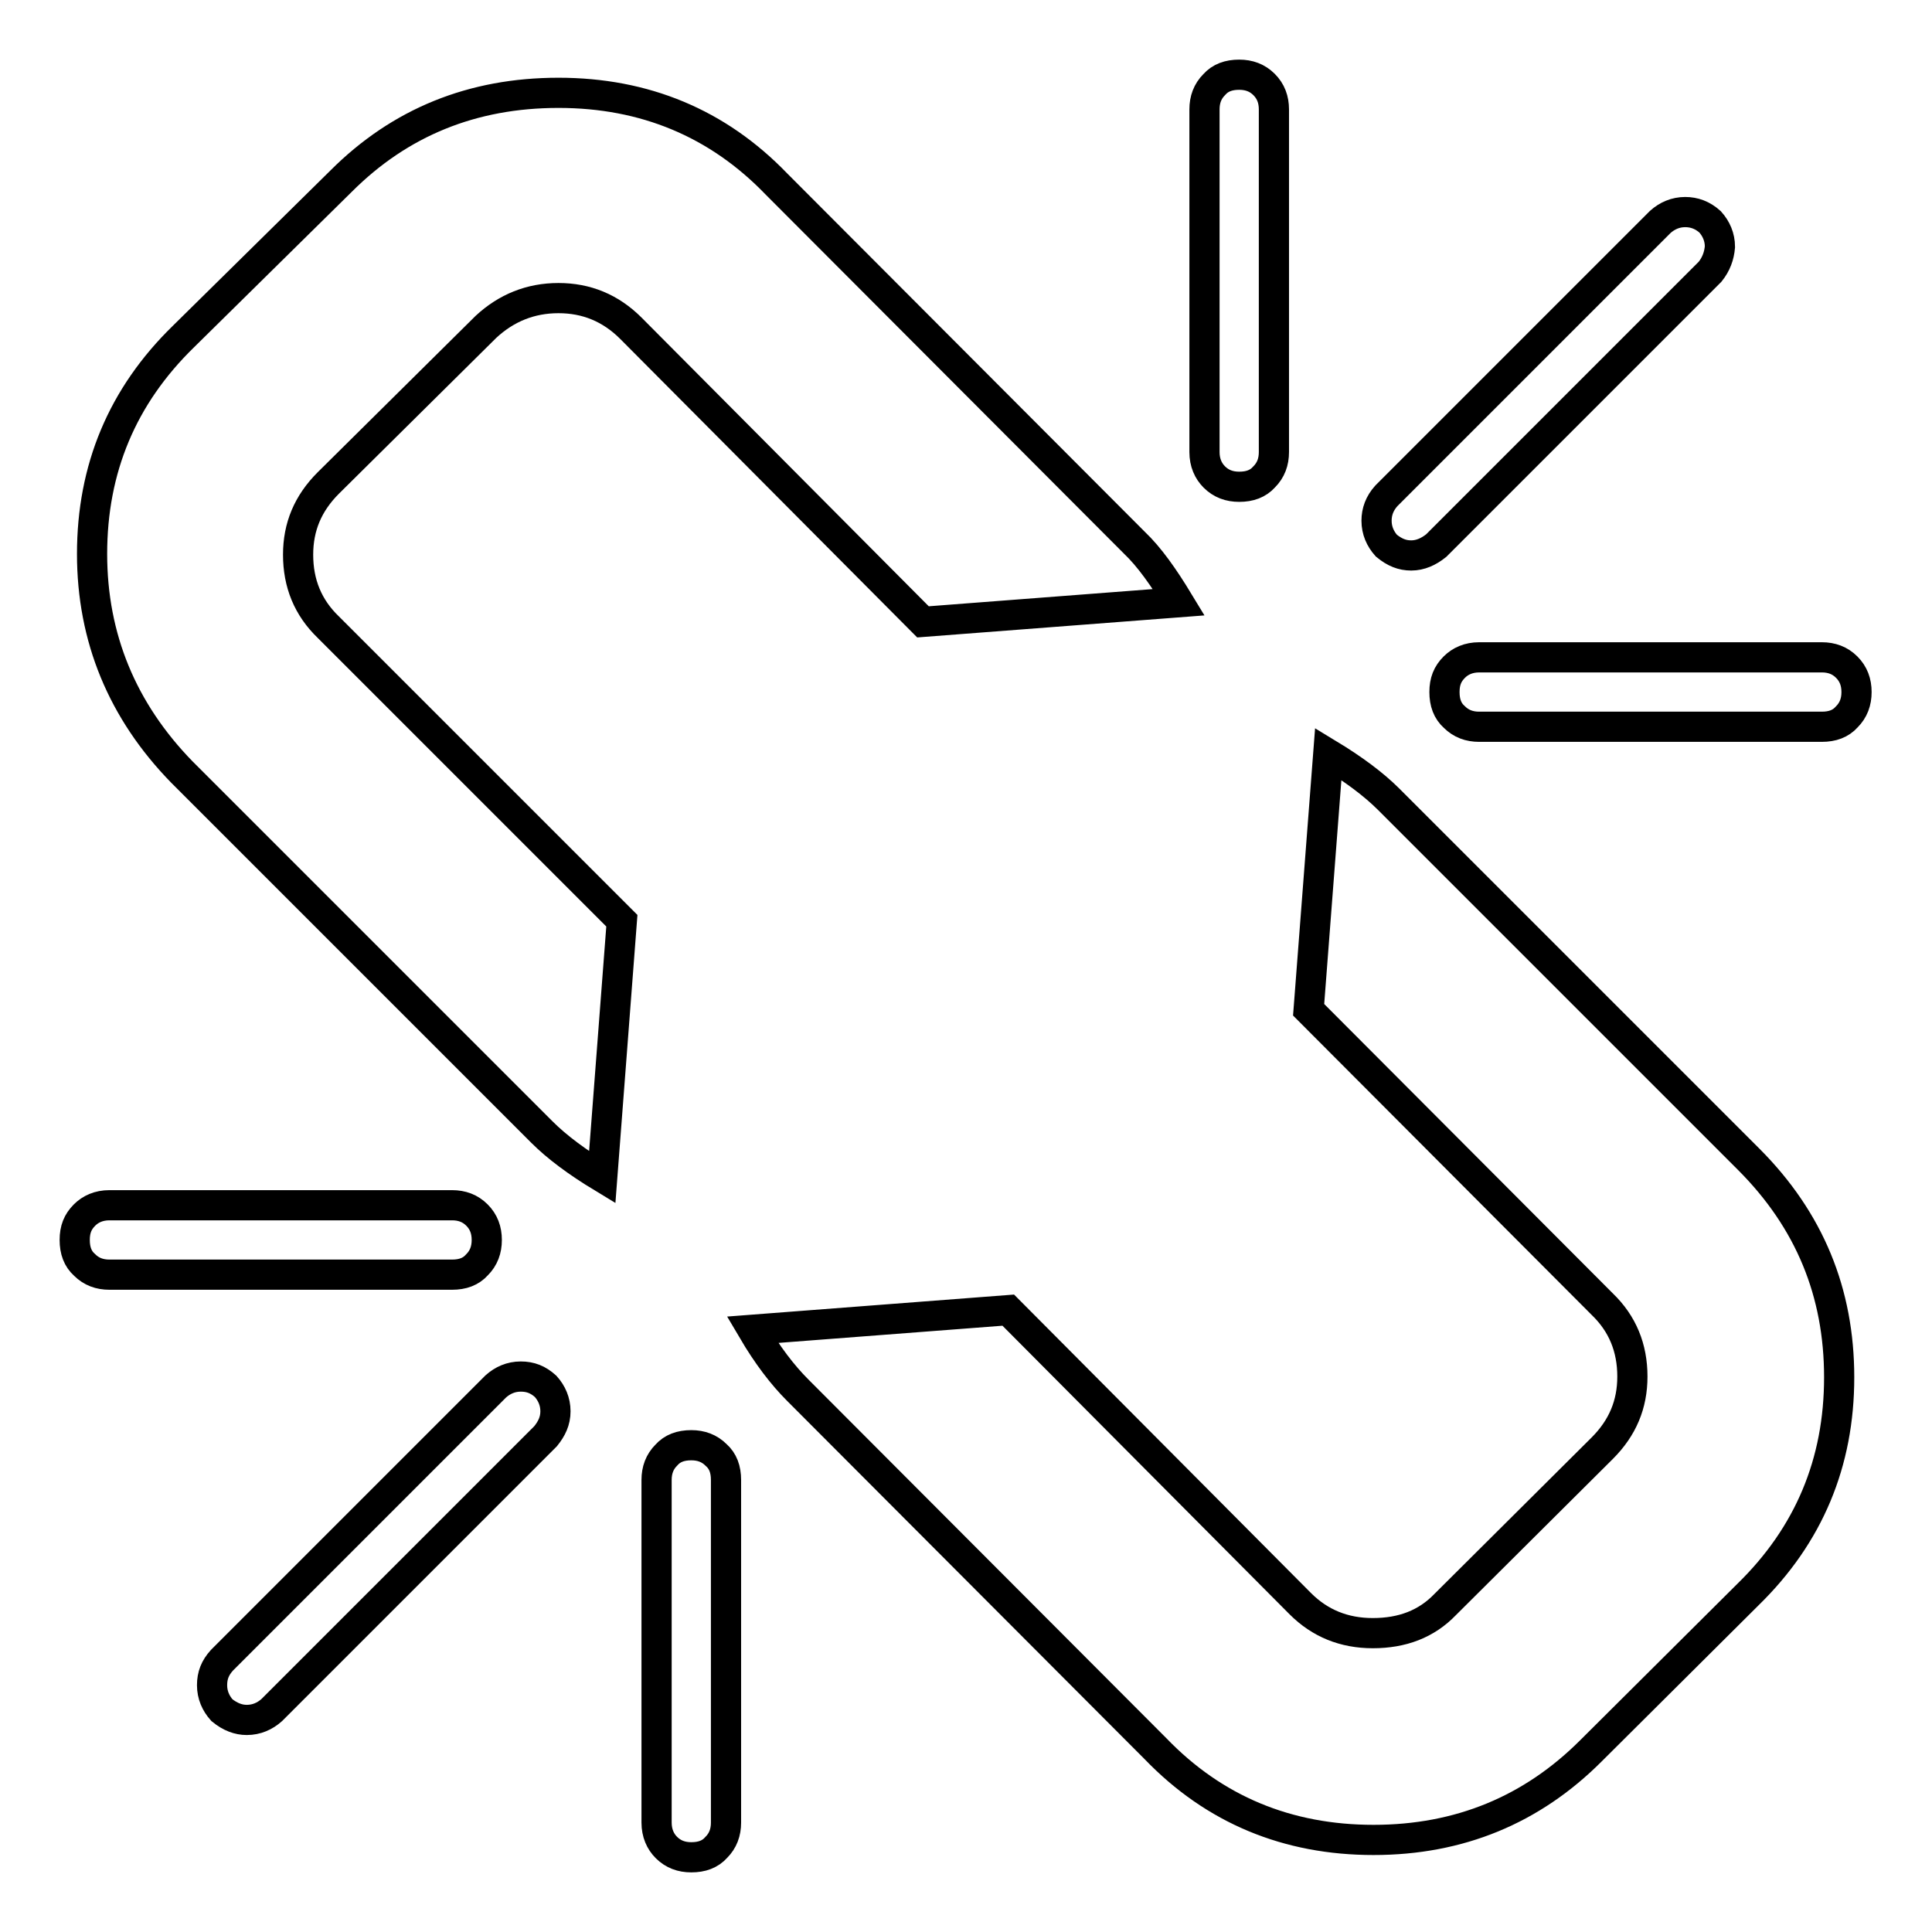 <?xml version="1.0" encoding="utf-8"?>
<!-- Svg Vector Icons : http://www.onlinewebfonts.com/icon -->
<!DOCTYPE svg PUBLIC "-//W3C//DTD SVG 1.1//EN" "http://www.w3.org/Graphics/SVG/1.1/DTD/svg11.dtd">
<svg version="1.1" xmlns="http://www.w3.org/2000/svg" xmlns:xlink="http://www.w3.org/1999/xlink" x="0px" y="0px" viewBox="0 0 256 256" enable-background="new 0 0 256 256" xml:space="preserve">
<g> <path stroke-width="4" fill-opacity="0" stroke="#000000"  d="M72.3,190.3L36,226.6c-0.9,0.8-2,1.3-3.3,1.3c-1.1,0-2.2-0.4-3.3-1.3c-0.8-0.9-1.3-2-1.3-3.3 s0.4-2.3,1.3-3.3l36.3-36.3c0.9-0.8,2-1.3,3.3-1.3s2.3,0.4,3.3,1.3c0.8,0.9,1.3,2,1.3,3.3S73.1,189.3,72.3,190.3z M96.2,196.1v45.4 c0,1.3-0.4,2.4-1.3,3.3c-0.8,0.9-1.9,1.3-3.3,1.3c-1.3,0-2.4-0.4-3.3-1.3c-0.8-0.8-1.3-1.9-1.3-3.3v-45.4c0-1.3,0.4-2.4,1.3-3.3 c0.8-0.9,1.9-1.3,3.3-1.3c1.3,0,2.4,0.4,3.3,1.3C95.8,193.6,96.2,194.7,96.2,196.1z M64.5,164.3c0,1.3-0.4,2.4-1.3,3.3 c-0.8,0.9-1.9,1.3-3.3,1.3H14.5c-1.3,0-2.4-0.4-3.3-1.3c-0.9-0.8-1.3-1.9-1.3-3.3s0.4-2.4,1.3-3.3c0.8-0.8,1.9-1.3,3.3-1.3h45.4 c1.3,0,2.4,0.4,3.3,1.3C64.1,161.9,64.5,163,64.5,164.3z M243.7,182.5c0,11.3-4,20.9-12.1,28.8L210.8,232 c-7.8,7.8-17.4,11.8-28.8,11.8c-11.4,0-21.1-4-28.9-12.1l-47.4-47.5c-2-2-4-4.6-6-8l33.9-2.6l38.7,38.9c2.6,2.6,5.8,3.9,9.6,3.9 c3.9,0,7.1-1.2,9.6-3.8l20.8-20.7c2.7-2.7,4-5.8,4-9.5c0-3.8-1.3-7-4-9.6l-38.9-39l2.6-33.9c3.3,2,6,4,8,6l47.7,47.7 C239.8,161.7,243.7,171.3,243.7,182.5L243.7,182.5z M156.2,79.8l-33.9,2.6L83.6,43.5c-2.7-2.7-5.9-4-9.6-4c-3.7,0-6.9,1.3-9.6,3.8 L43.5,64c-2.7,2.7-4,5.8-4,9.5c0,3.8,1.3,7,4,9.6L82.4,122l-2.6,34c-3.3-2-6-4-8-6l-47.7-47.7c-7.9-8.1-11.9-17.8-11.9-28.9 c0-11.3,4-20.9,12.1-28.8L45.2,24C53,16.2,62.6,12.3,74,12.3c11.4,0,21.1,4,28.9,12.1l47.4,47.5C152.3,73.8,154.2,76.5,156.2,79.8 L156.2,79.8z M246,91.7c0,1.3-0.4,2.4-1.3,3.3c-0.8,0.9-1.9,1.3-3.3,1.3h-45.4c-1.3,0-2.4-0.4-3.3-1.3c-0.9-0.8-1.3-1.9-1.3-3.3 s0.4-2.4,1.3-3.3c0.8-0.8,1.9-1.3,3.3-1.3h45.4c1.3,0,2.4,0.4,3.3,1.3C245.6,89.3,246,90.4,246,91.7L246,91.7z M168.8,14.5v45.4 c0,1.3-0.4,2.4-1.3,3.3c-0.8,0.9-1.9,1.3-3.3,1.3c-1.3,0-2.4-0.4-3.3-1.3c-0.8-0.8-1.3-1.9-1.3-3.3V14.5c0-1.3,0.4-2.4,1.3-3.3 c0.8-0.9,1.9-1.3,3.3-1.3c1.3,0,2.4,0.4,3.3,1.3C168.4,12.1,168.8,13.2,168.8,14.5z M226.6,36l-36.3,36.3c-1,0.8-2.1,1.3-3.3,1.3 s-2.2-0.4-3.3-1.3c-0.8-0.9-1.3-2-1.3-3.3c0-1.2,0.4-2.3,1.3-3.3L220,29.4c0.9-0.8,2-1.3,3.3-1.3c1.2,0,2.3,0.4,3.3,1.3 c0.8,0.9,1.3,2,1.3,3.3C227.8,33.9,227.4,35,226.6,36z"/></g>
</svg>